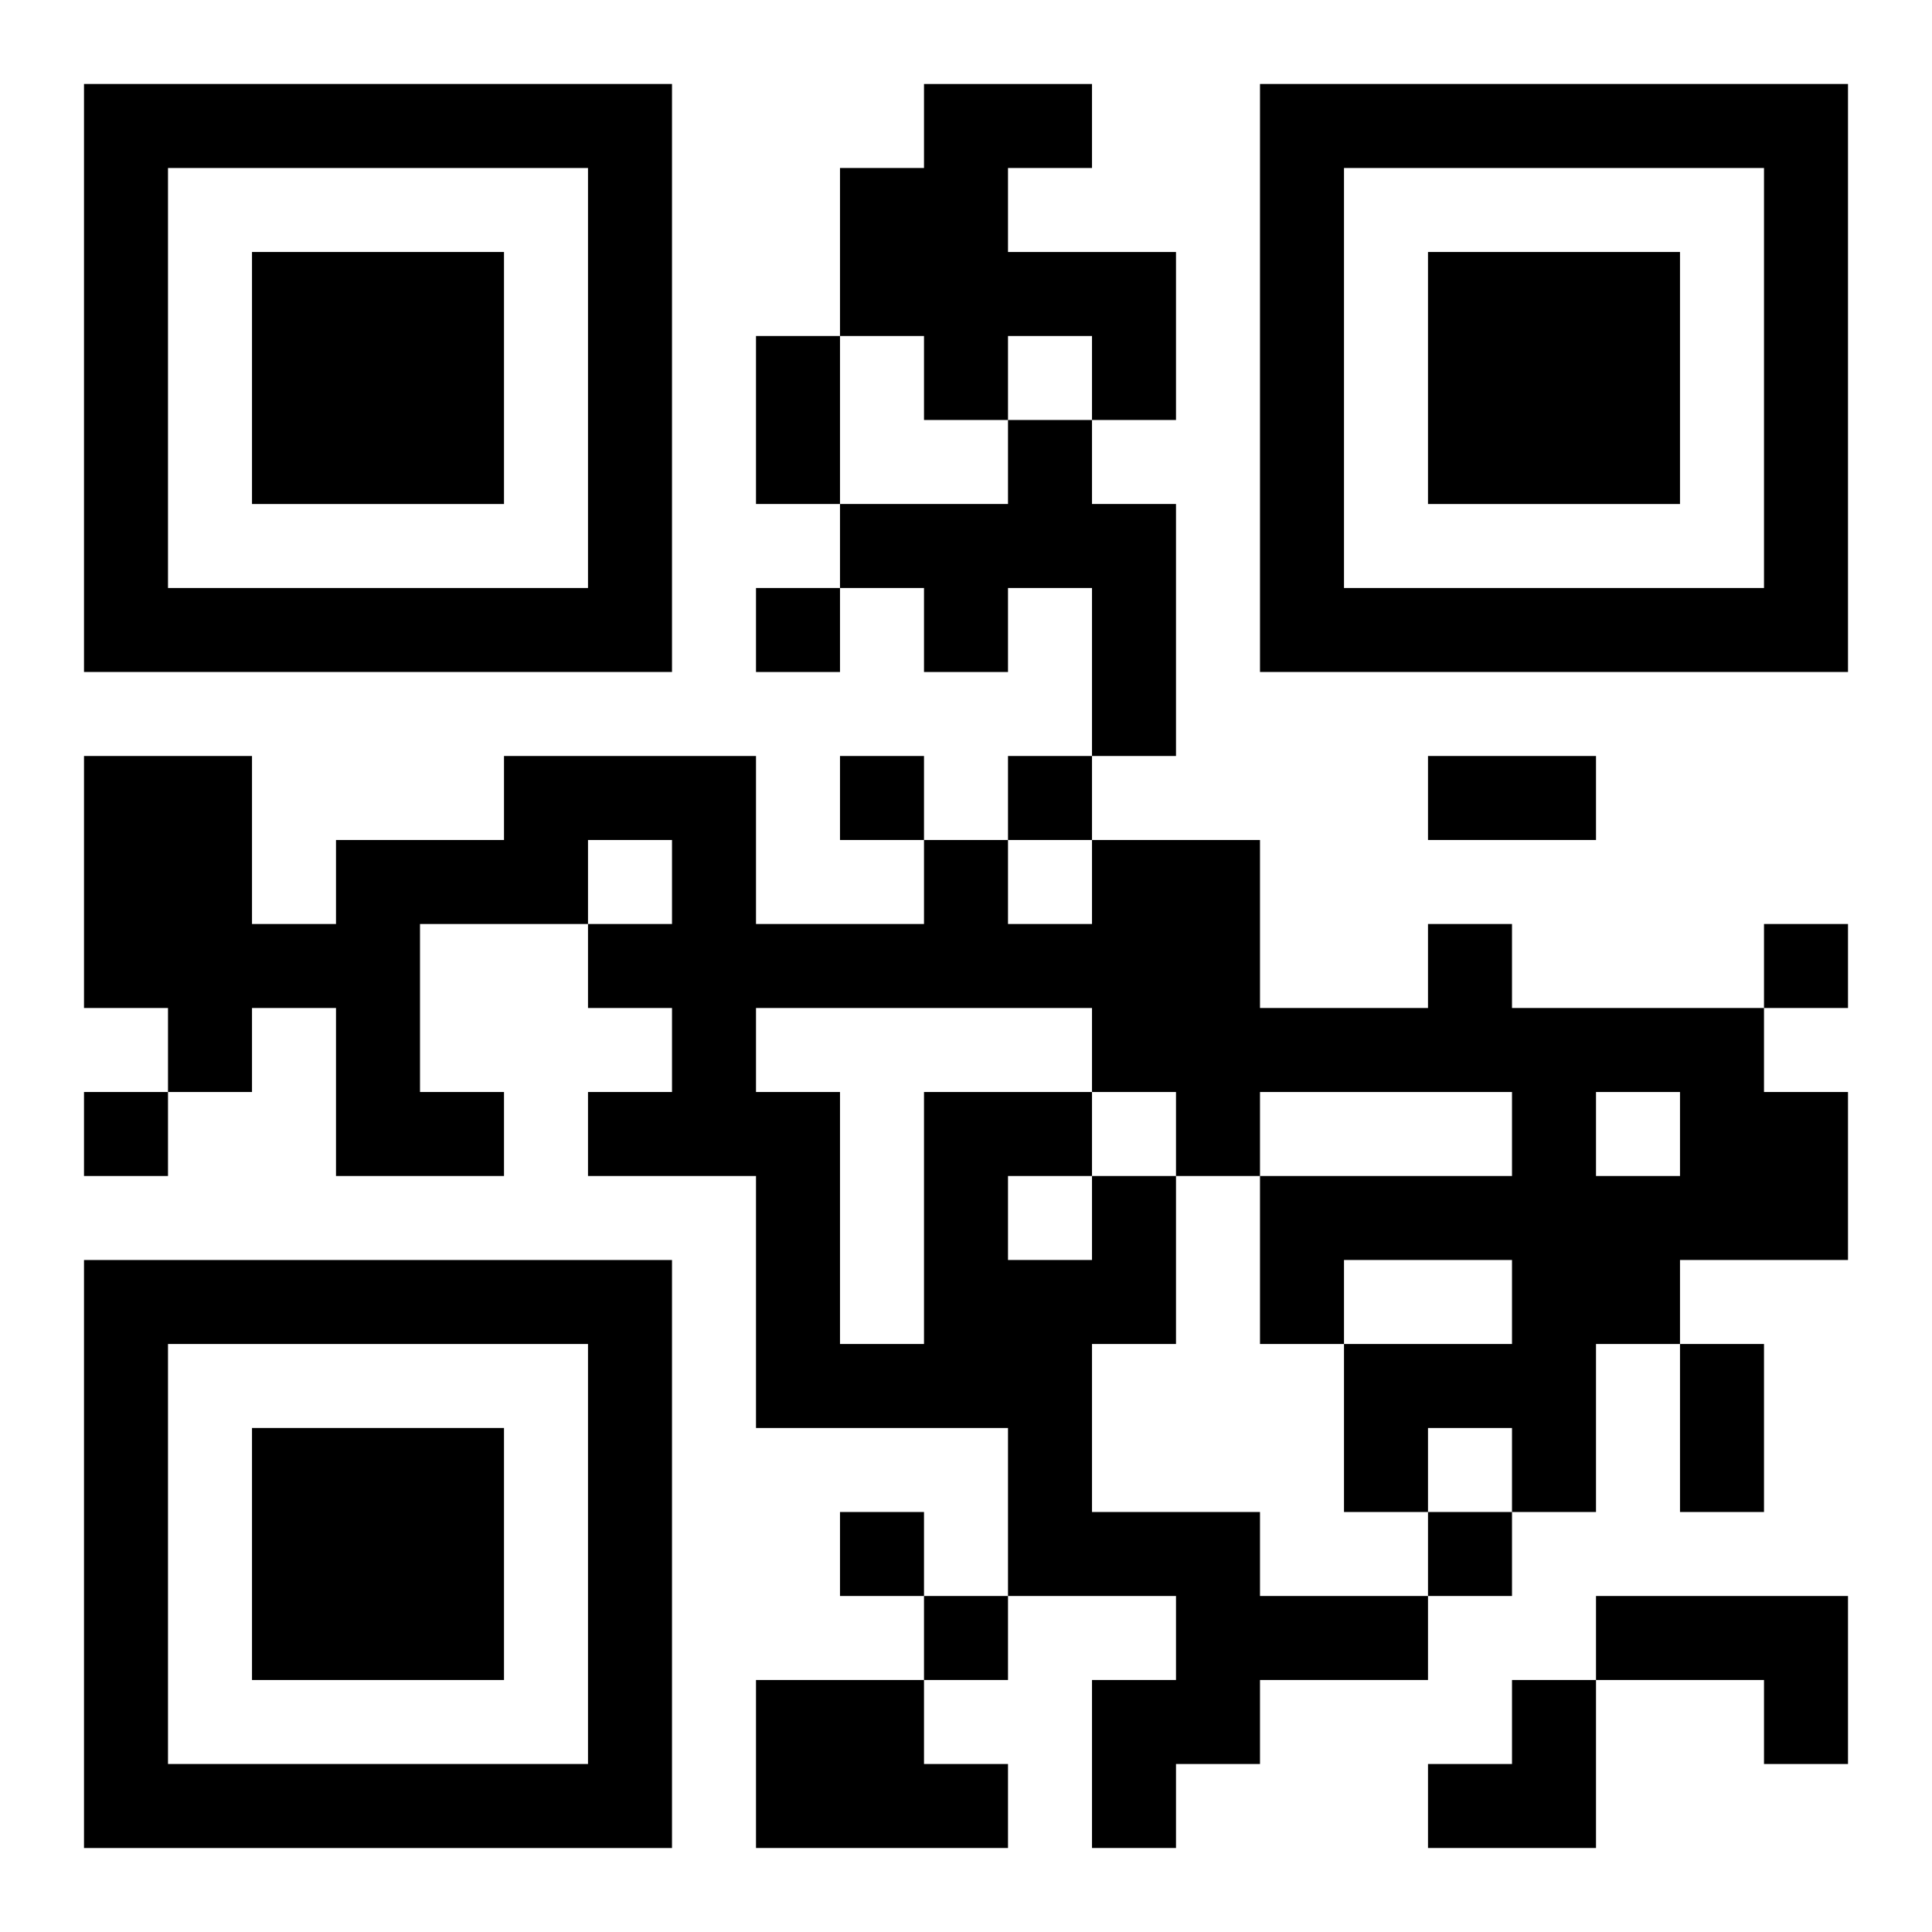 <?xml version="1.0" encoding="UTF-8"?>
<svg width="250" height="250" baseProfile="full" version="1.1" viewBox="-1 -1 23 23" xmlns="http://www.w3.org/2000/svg" xmlns:xlink="http://www.w3.org/1999/xlink"><symbol id="a"><path d="m0 7v7h7v-7h-7zm1 1h5v5h-5v-5zm1 1v3h3v-3h-3z"/></symbol><use y="-7" xlink:href="#a"/><use y="7" xlink:href="#a"/><use x="14" y="-7" xlink:href="#a"/><path d="m10 0h2v1h-1v1h2v2h-1v-1h-1v1h-1v-1h-1v-2h1v-1m1 4h1v1h1v3h-1v-2h-1v1h-1v-1h-1v-1h2v-1m1 9h1v2h-1v2h2v1h2v1h-2v1h-1v1h-1v-2h1v-1h-2v-2h-3v-3h-2v-1h1v-1h-1v-1h1v-1h-1v1h-2v2h1v1h-2v-2h-1v1h-1v-1h-1v-3h2v2h1v-1h2v-1h3v2h2v-1h1v1h1v-1h2v2h2v-1h1v1h3v1h1v2h-2v1h-1v2h-1v-1h-1v1h-1v-2h2v-1h-2v1h-1v-2h3v-1h-3v1h-1v-1h-1v1m-1 0v1h1v-1h-1m-3-2v1h1v3h1v-3h2v-1h-4m10 1v1h1v-1h-1m0 6h3v2h-1v-1h-2v-1m-10 1h2v1h1v1h-3v-2m0-13v1h1v-1h-1m1 2v1h1v-1h-1m2 0v1h1v-1h-1m9 2v1h1v-1h-1m-20 2v1h1v-1h-1m9 5v1h1v-1h-1m7 0v1h1v-1h-1m-6 1v1h1v-1h-1m-2-15h1v2h-1v-2m8 5h2v1h-2v-1m3 7h1v2h-1v-2m-3 4m1 0h1v2h-2v-1h1z"/></svg>
